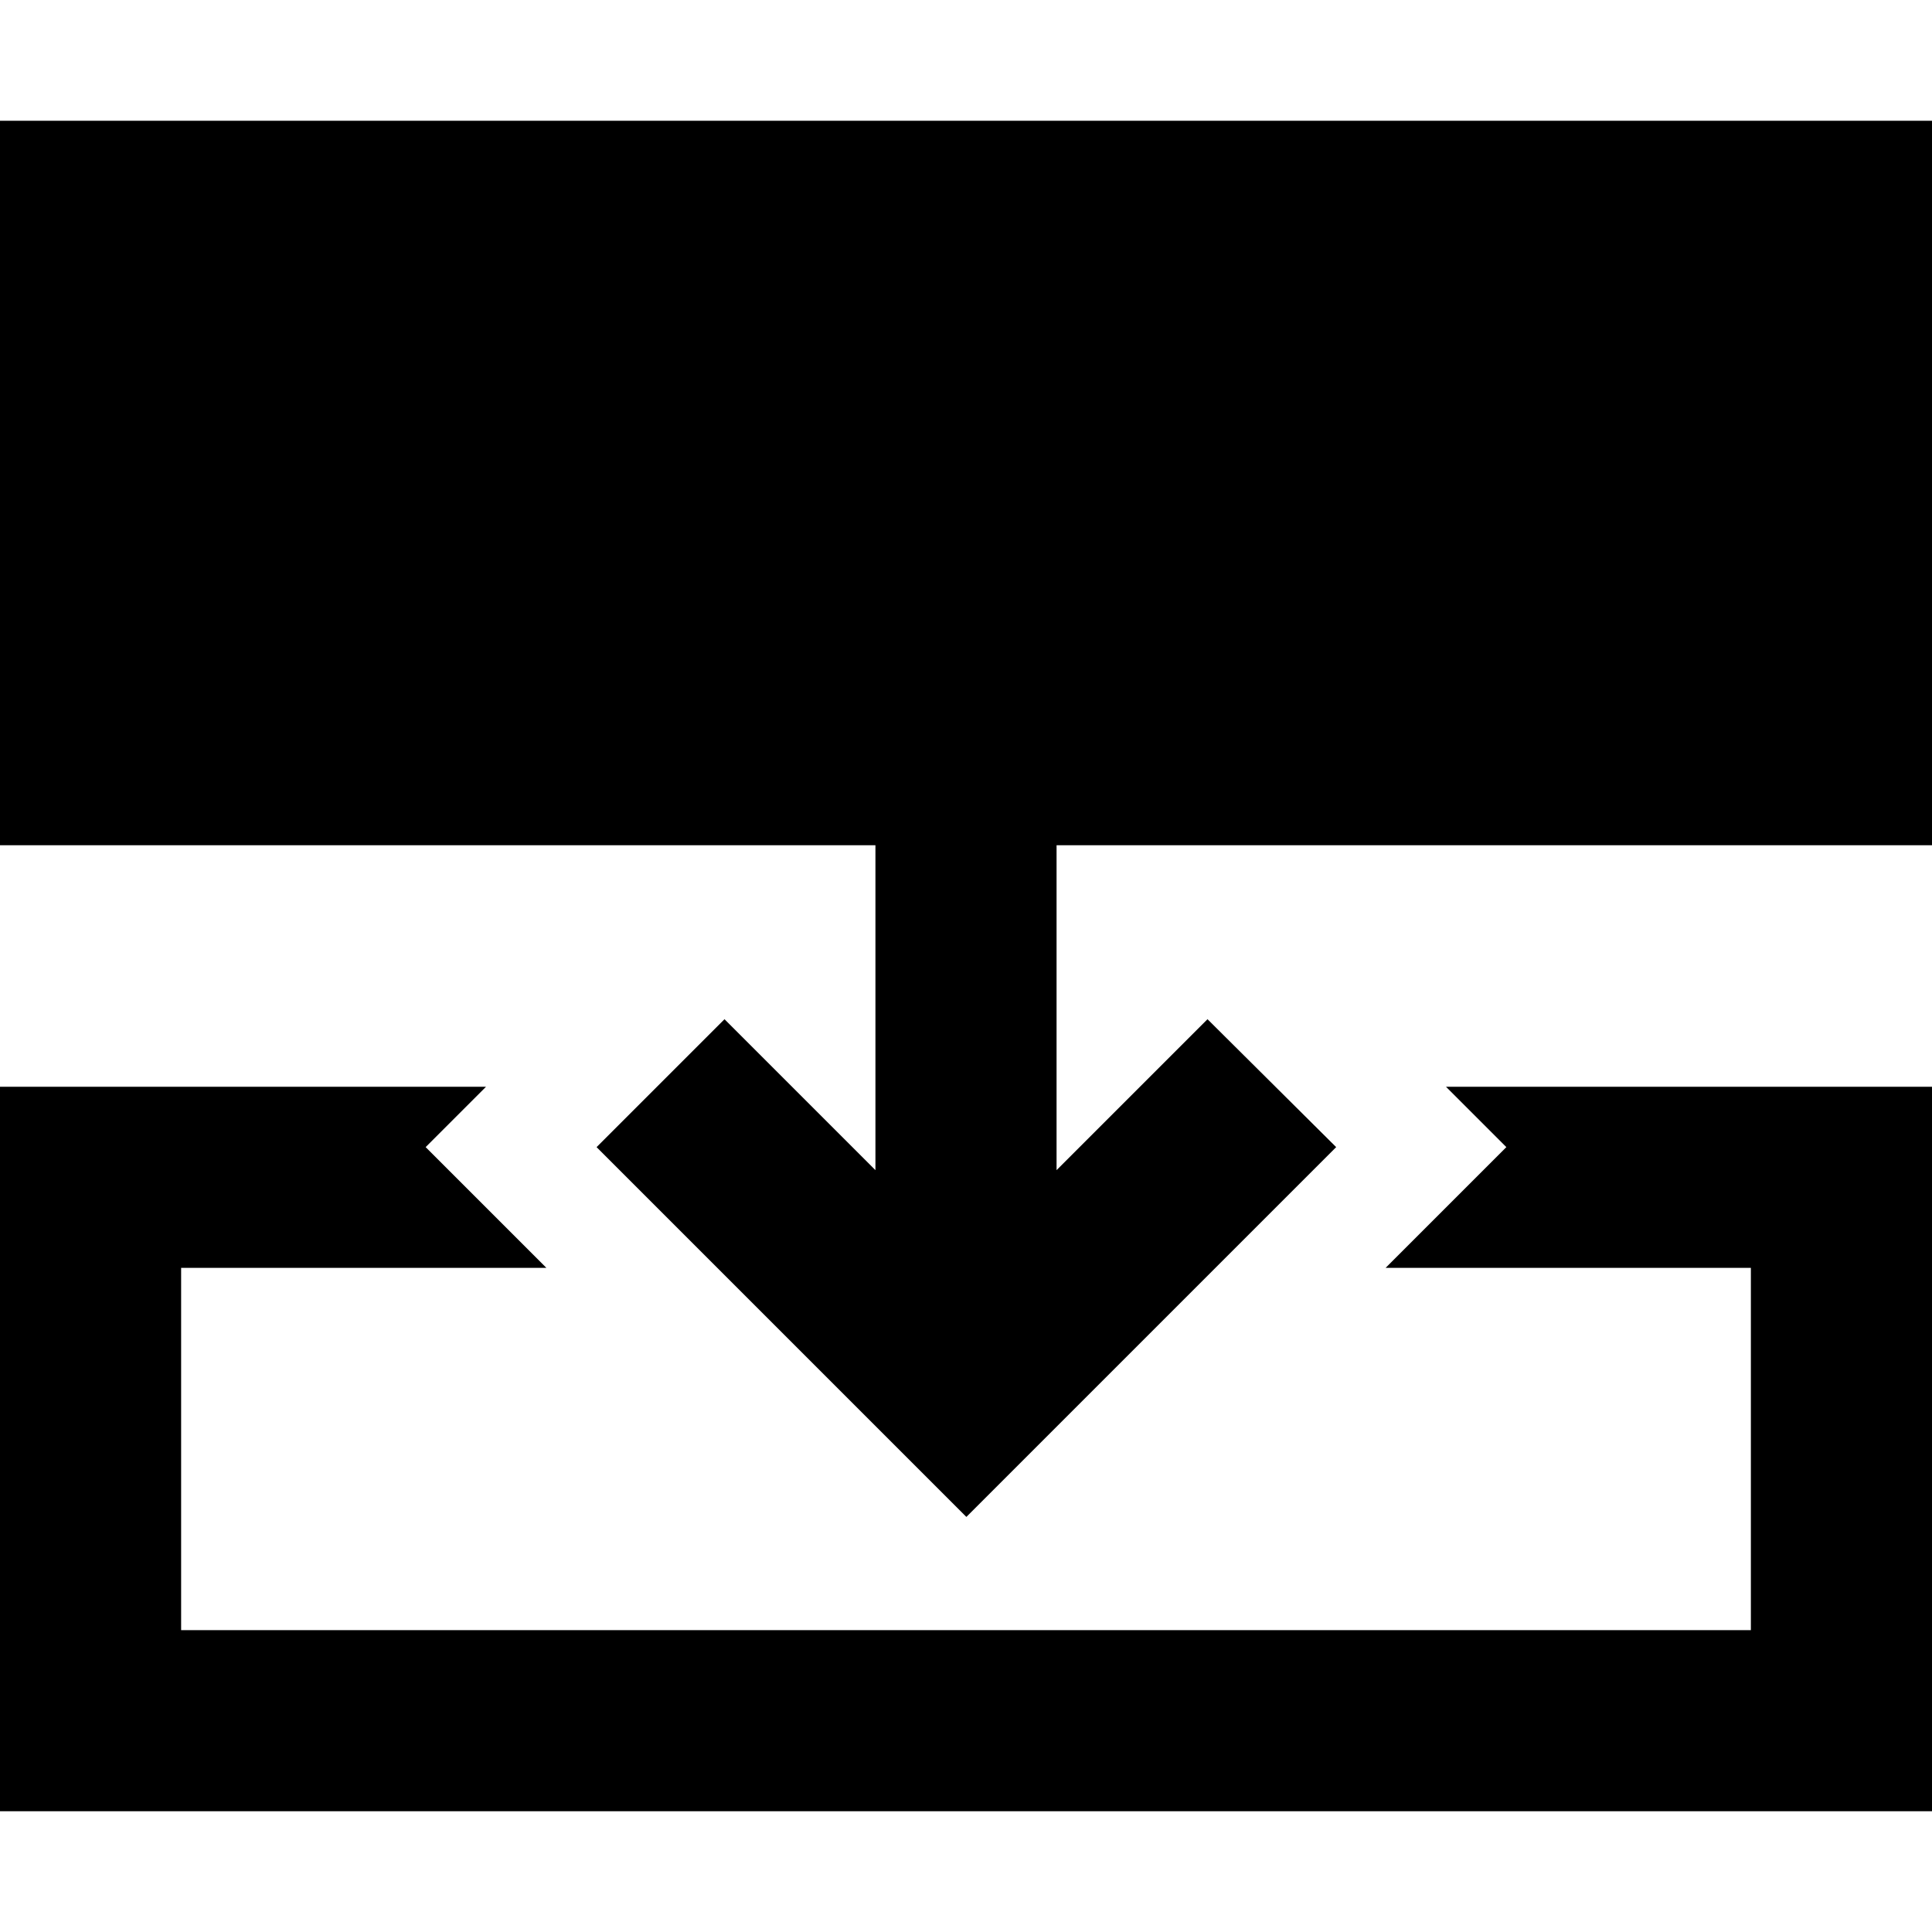<svg xmlns="http://www.w3.org/2000/svg" viewBox="0 0 512 512"><!--! Font Awesome Pro 6.3.0 by @fontawesome - https://fontawesome.com License - https://fontawesome.com/license (Commercial License) Copyright 2023 Fonticons, Inc. --><path d="M512 224V32H0V224H232v86.1l-23-23-17-17L158.1 304l17 17 64 64 17 17 17-17 64-64 17-17L320 270.1l-17 17-23 23V224H512zM48 288H0v48 96 48H48l416 0h48V432 336 288H464l-80.8 0 16 16-32 32H464v96H368 144l-96 0 0-96h96.8l-32-32 16-16L48 288z"/></svg>
